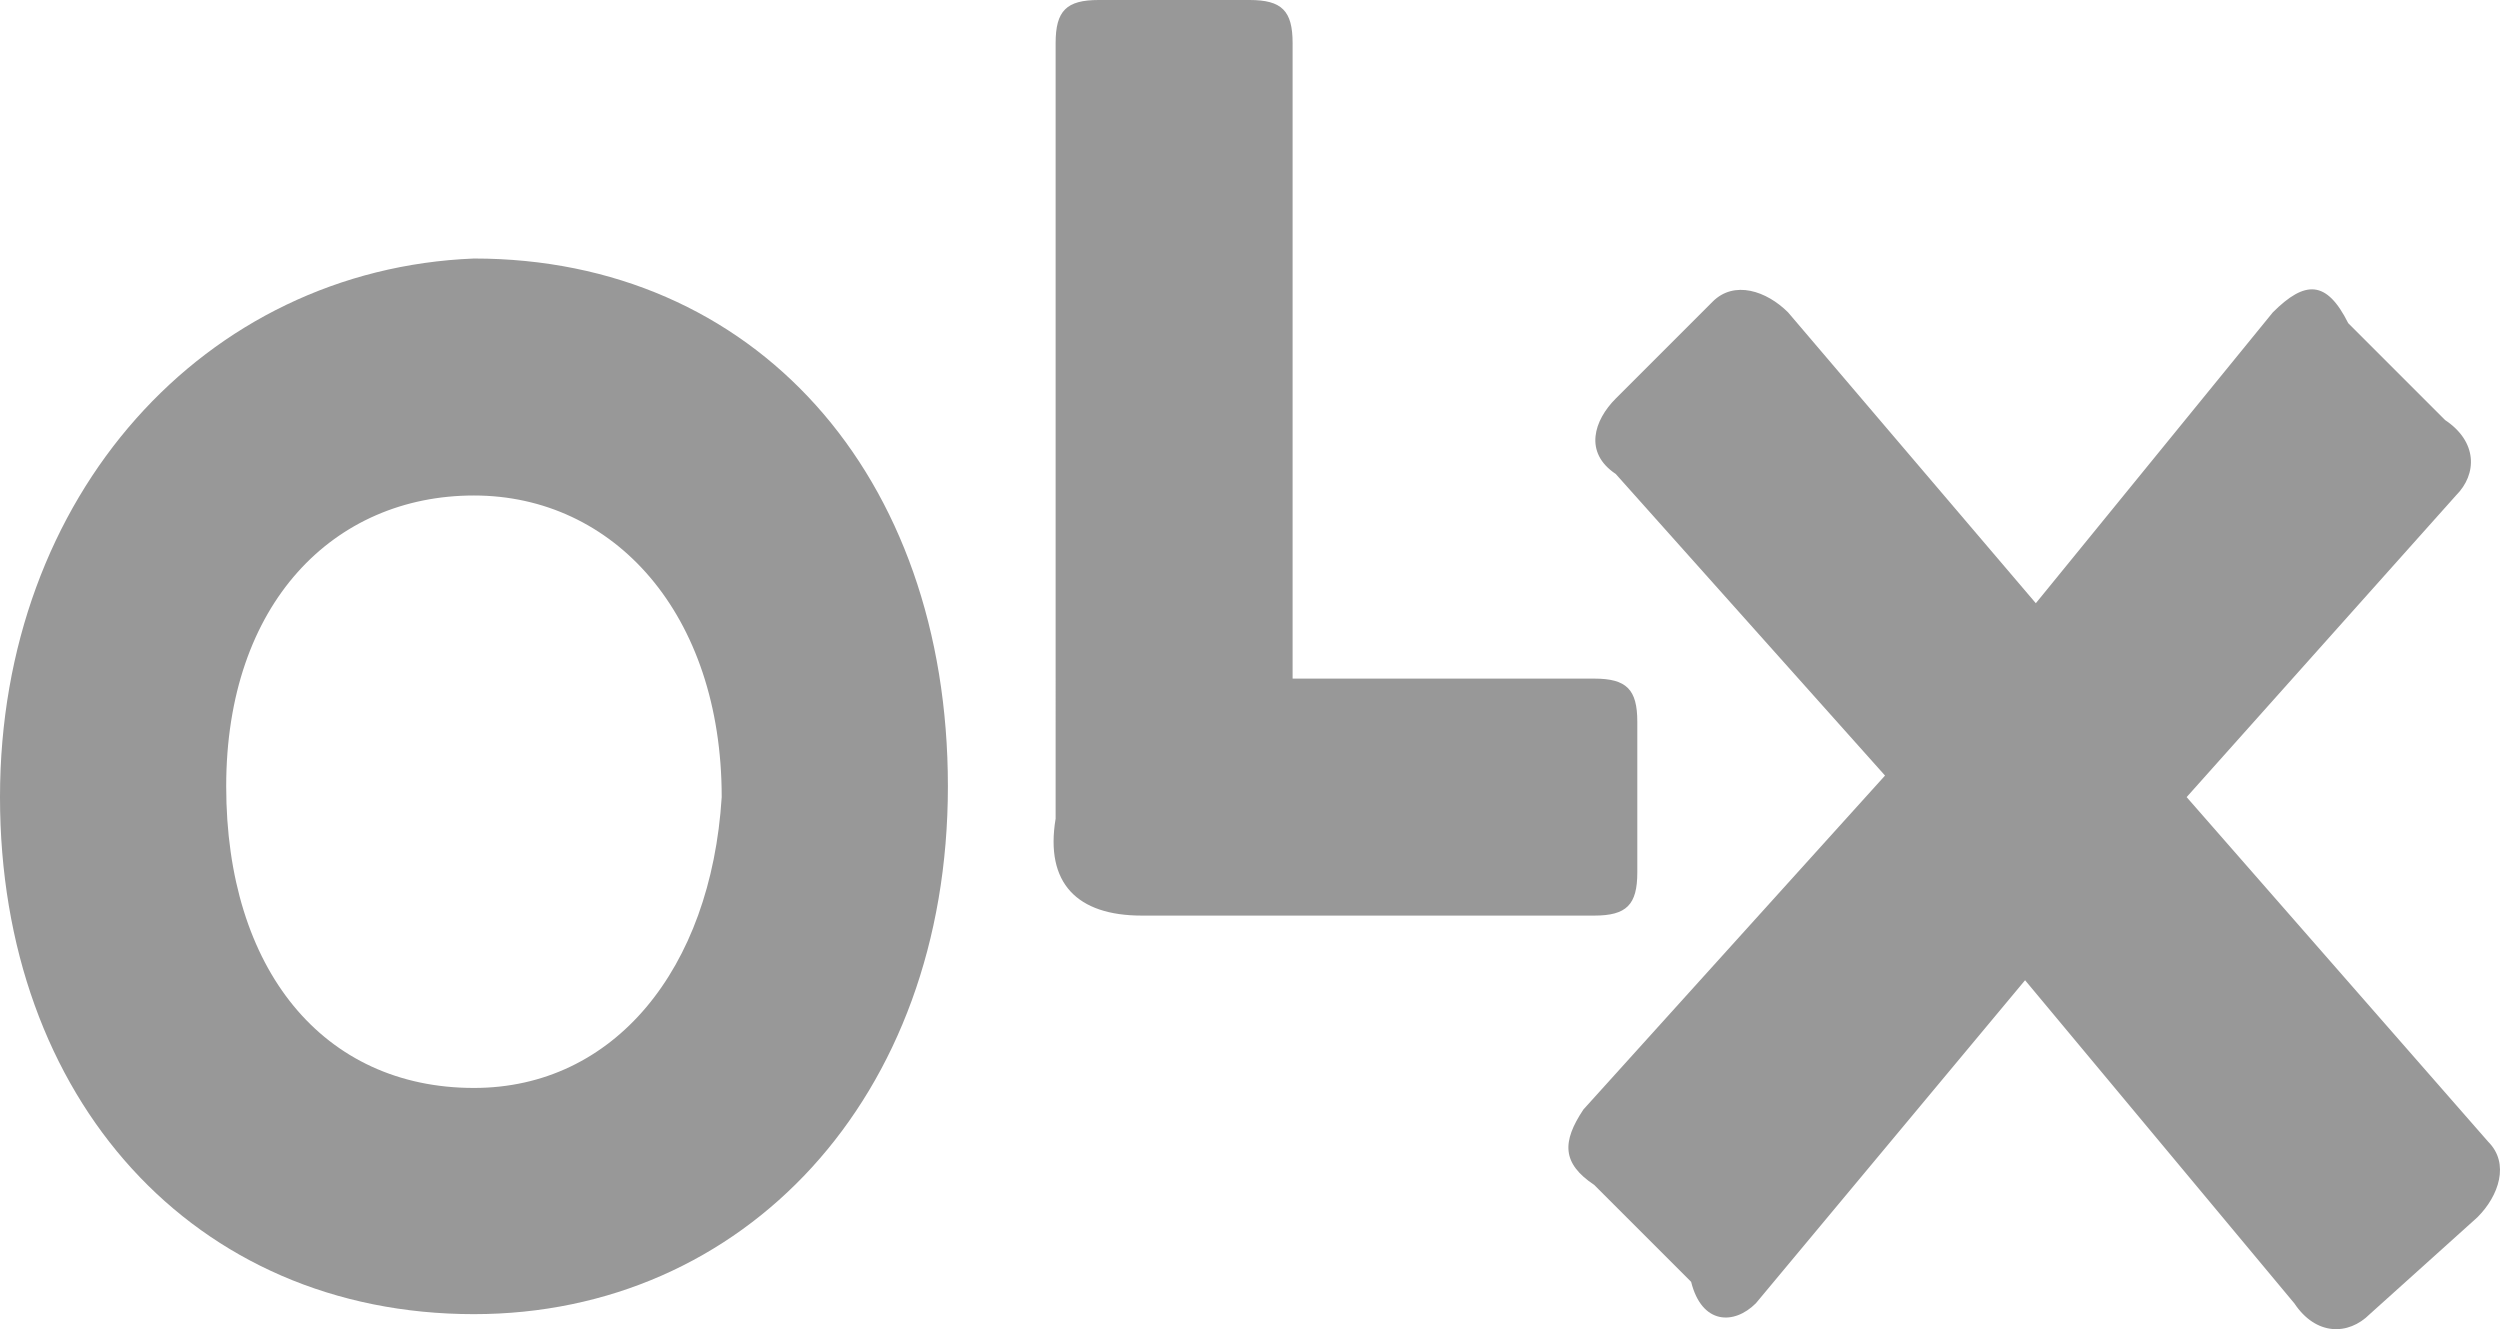 <?xml version="1.0" encoding="UTF-8"?><svg id="Camada_2" xmlns="http://www.w3.org/2000/svg" viewBox="0 0 2421.19 1287.26"><defs><style>.cls-1{fill:#989898;fill-rule:evenodd;}</style></defs><g id="svg10"><g id="g8"><path id="path2" class="cls-1" d="M459.01,1053.65c-146.05,0-239.94-114.75-239.94-292.1s104.32-281.67,239.94-281.67,239.94,114.75,239.94,292.1c-10.43,166.91-104.32,281.67-239.94,281.67m0,219.07c260.8,0,459.01-208.64,459.01-511.17S730.25,250.37,459.01,250.37C198.21,260.8,0,479.88,0,771.98s187.78,500.74,459.01,500.74"/><path id="path4" class="cls-1" d="M1105.81,886.73h438.15c31.3,0,41.73-10.43,41.73-41.73v-146.05c0-31.3-10.43-41.73-41.73-41.73h-292.1V41.73c0-31.3-10.43-41.73-41.73-41.73h-146.05c-31.3,0-41.73,10.43-41.73,41.73V792.84c-10.43,62.59,20.86,93.89,83.46,93.89"/><path id="path6" class="cls-1" d="M1700.44,1262.29l260.8-312.96,260.8,312.96c20.86,31.3,52.16,31.3,73.02,10.43l104.32-93.89c20.86-20.86,31.3-52.16,10.43-73.02l-292.1-333.83,260.8-292.1c20.86-20.86,20.86-52.16-10.43-73.02l-93.89-93.89c-20.86-41.73-41.73-41.73-73.03-10.43l-229.51,281.67-239.94-281.67c-20.86-20.86-52.16-31.3-73.02-10.43l-93.89,93.89c-20.86,20.86-31.3,52.16,0,73.02l260.8,292.1-292.1,323.4c-20.86,31.3-20.86,52.16,10.43,73.02l93.89,93.89c10.43,41.73,41.73,41.73,62.59,20.86"/></g></g></svg>